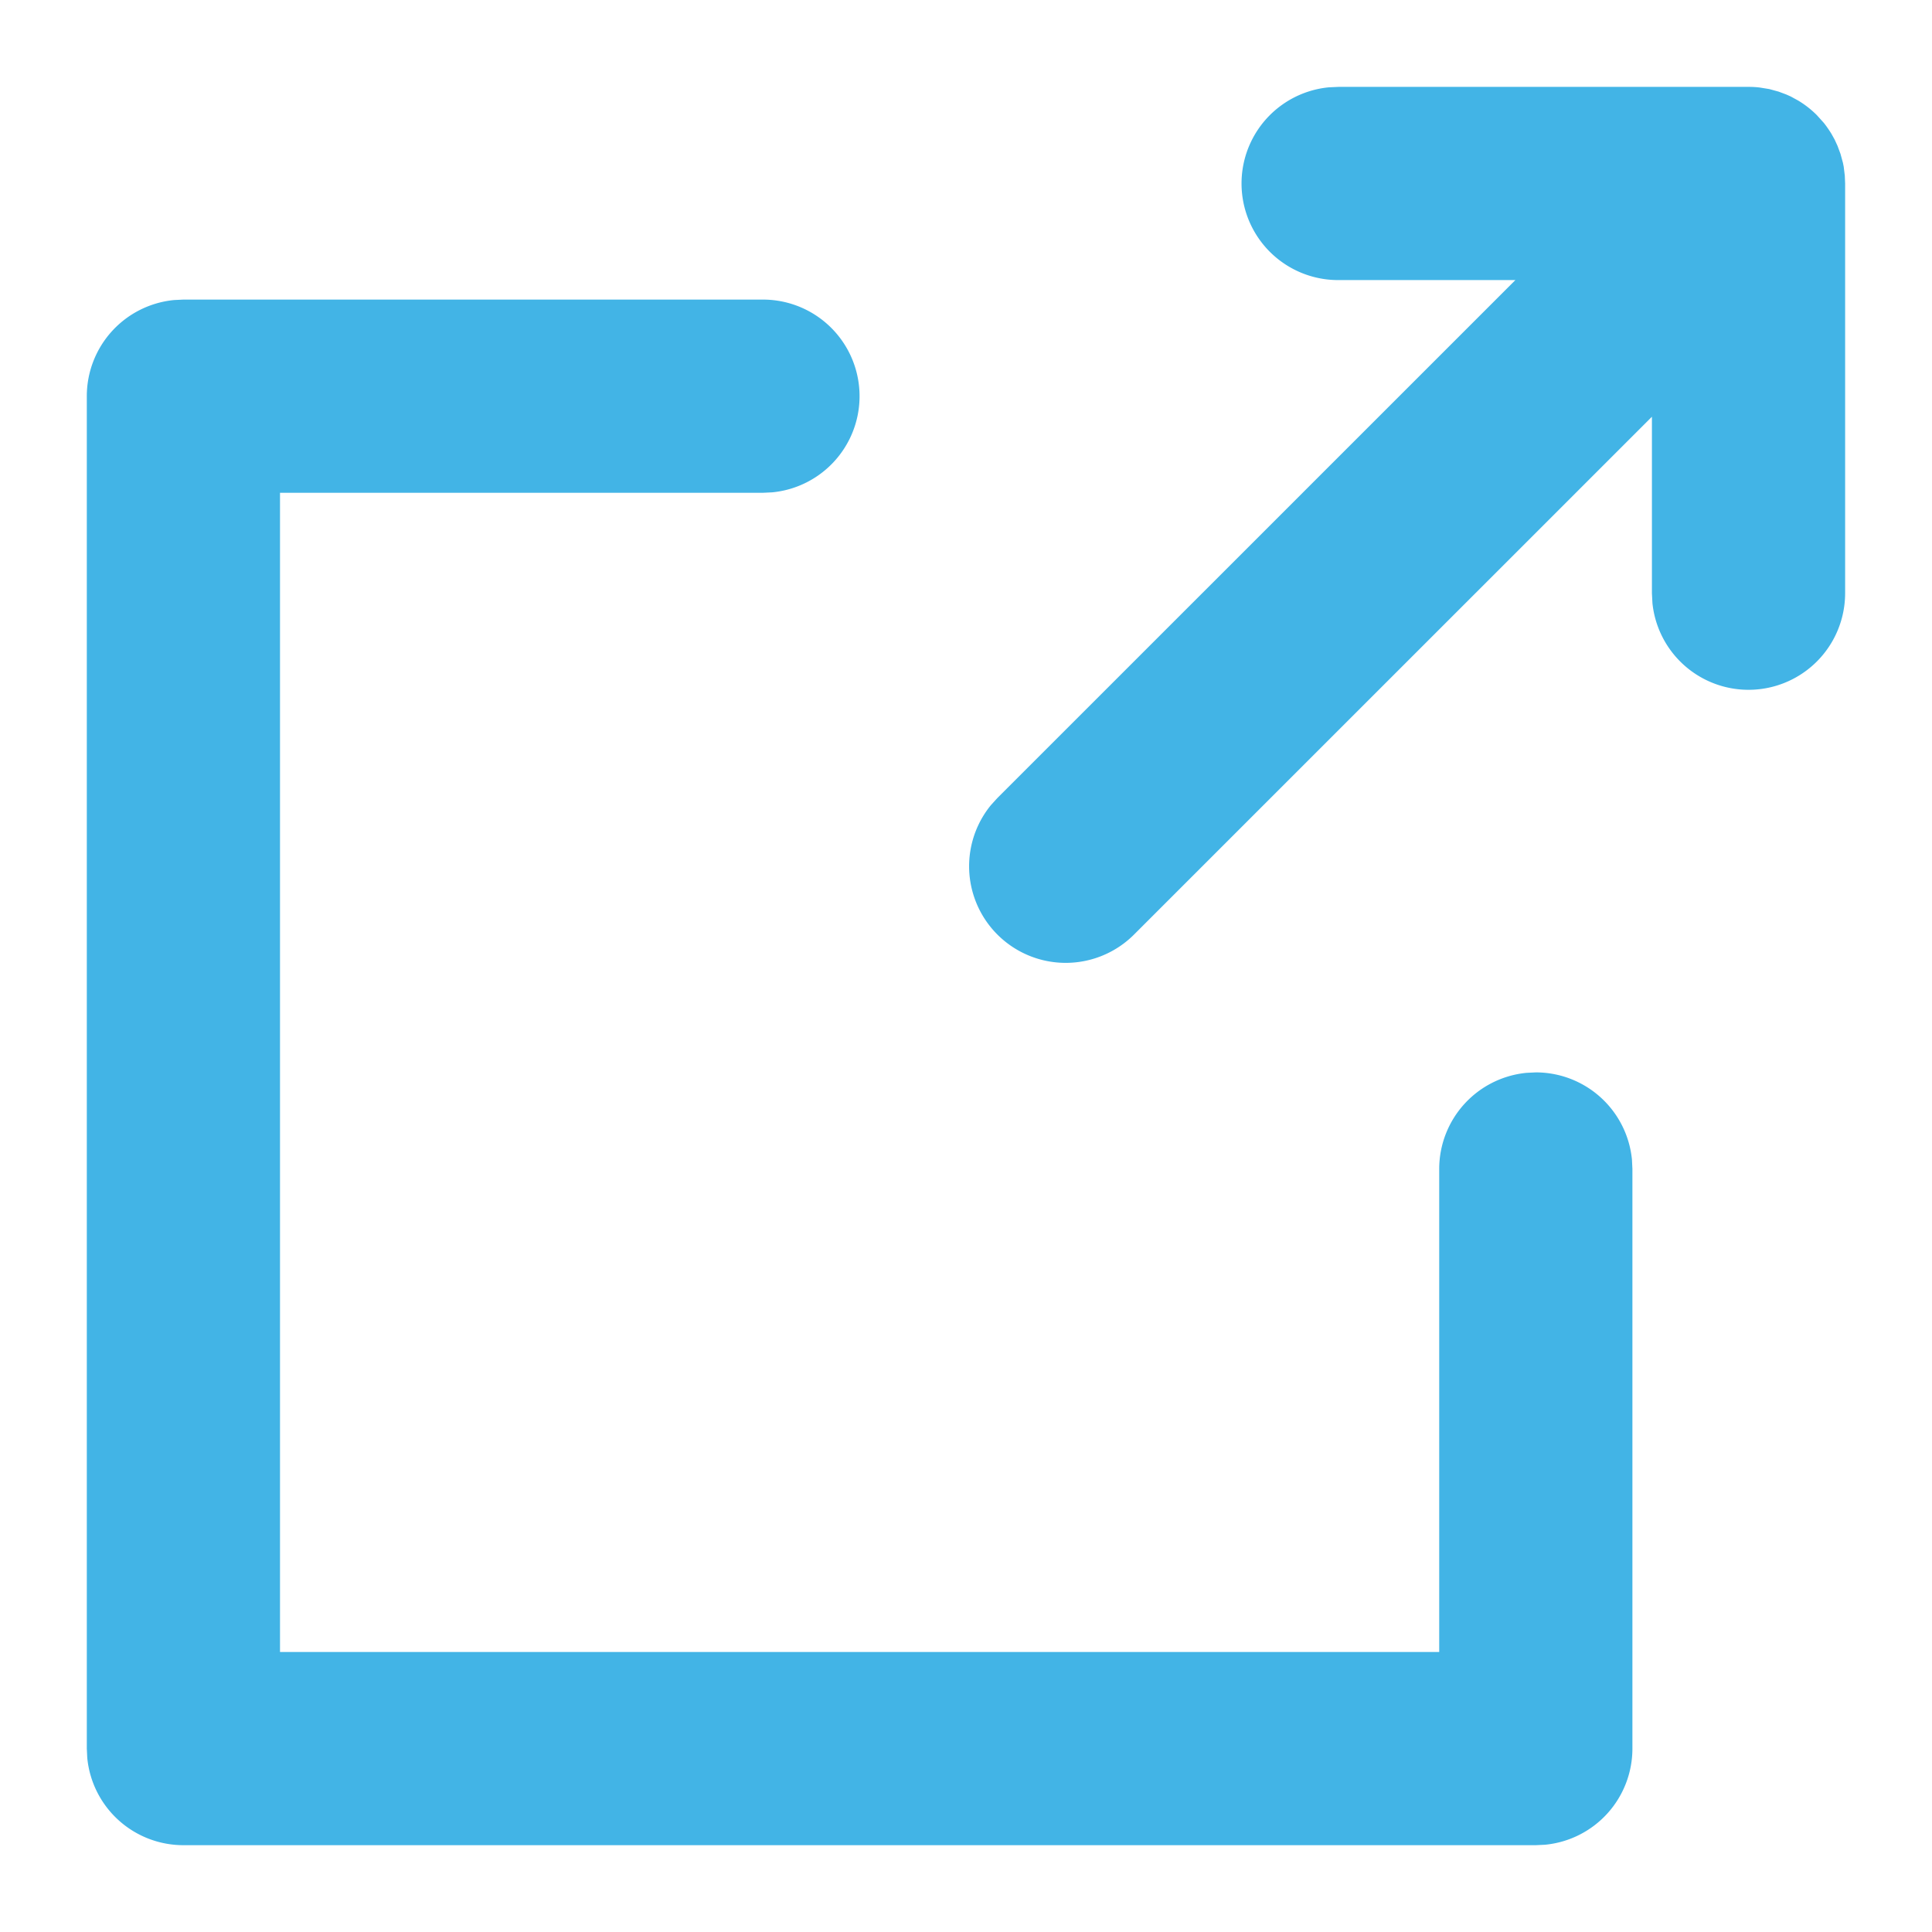 <svg width="30" height="30" xmlns="http://www.w3.org/2000/svg"><path id="svg_1" fill="#42B4E6" d="m11.848,4.652a1.5,1.5 0 0 1 0.144,2.993l-0.144,0.007l-7.5,0l0,18l18,0l0,-7.5a1.5,1.5 0 0 1 1.356,-1.493l0.144,-0.007a1.5,1.5 0 0 1 1.493,1.356l0.007,0.144l0,9a1.5,1.5 0 0 1 -1.356,1.493l-0.144,0.007l-21,0a1.5,1.5 0 0 1 -1.493,-1.356l-0.007,-0.144l0,-21a1.5,1.5 0 0 1 1.356,-1.493l0.144,-0.007l9,0zm15.303,-3.303c0.059,0 0.117,0.003 0.174,0.01l0.148,0.024l0.146,0.04l0.12,0.045l0.067,0.03l0.117,0.064a1.504,1.504 0 0 1 0.289,0.226l0.109,0.121c0.042,0.053 0.081,0.11 0.117,0.168l0.05,0.09l0.045,0.098l0.046,0.124l0.038,0.139l0.012,0.06l0.017,0.14l0.005,0.12l0,6.365a1.5,1.5 0 0 1 -2.992,0.153l-0.008,-0.153l0,-2.742l-8.046,8.045a1.5,1.5 0 0 1 -2.218,-2.014l0.097,-0.107l8.047,-8.046l-2.744,0a1.5,1.5 0 0 1 -0.153,-2.993l0.153,-0.007l6.364,0z"/></svg>